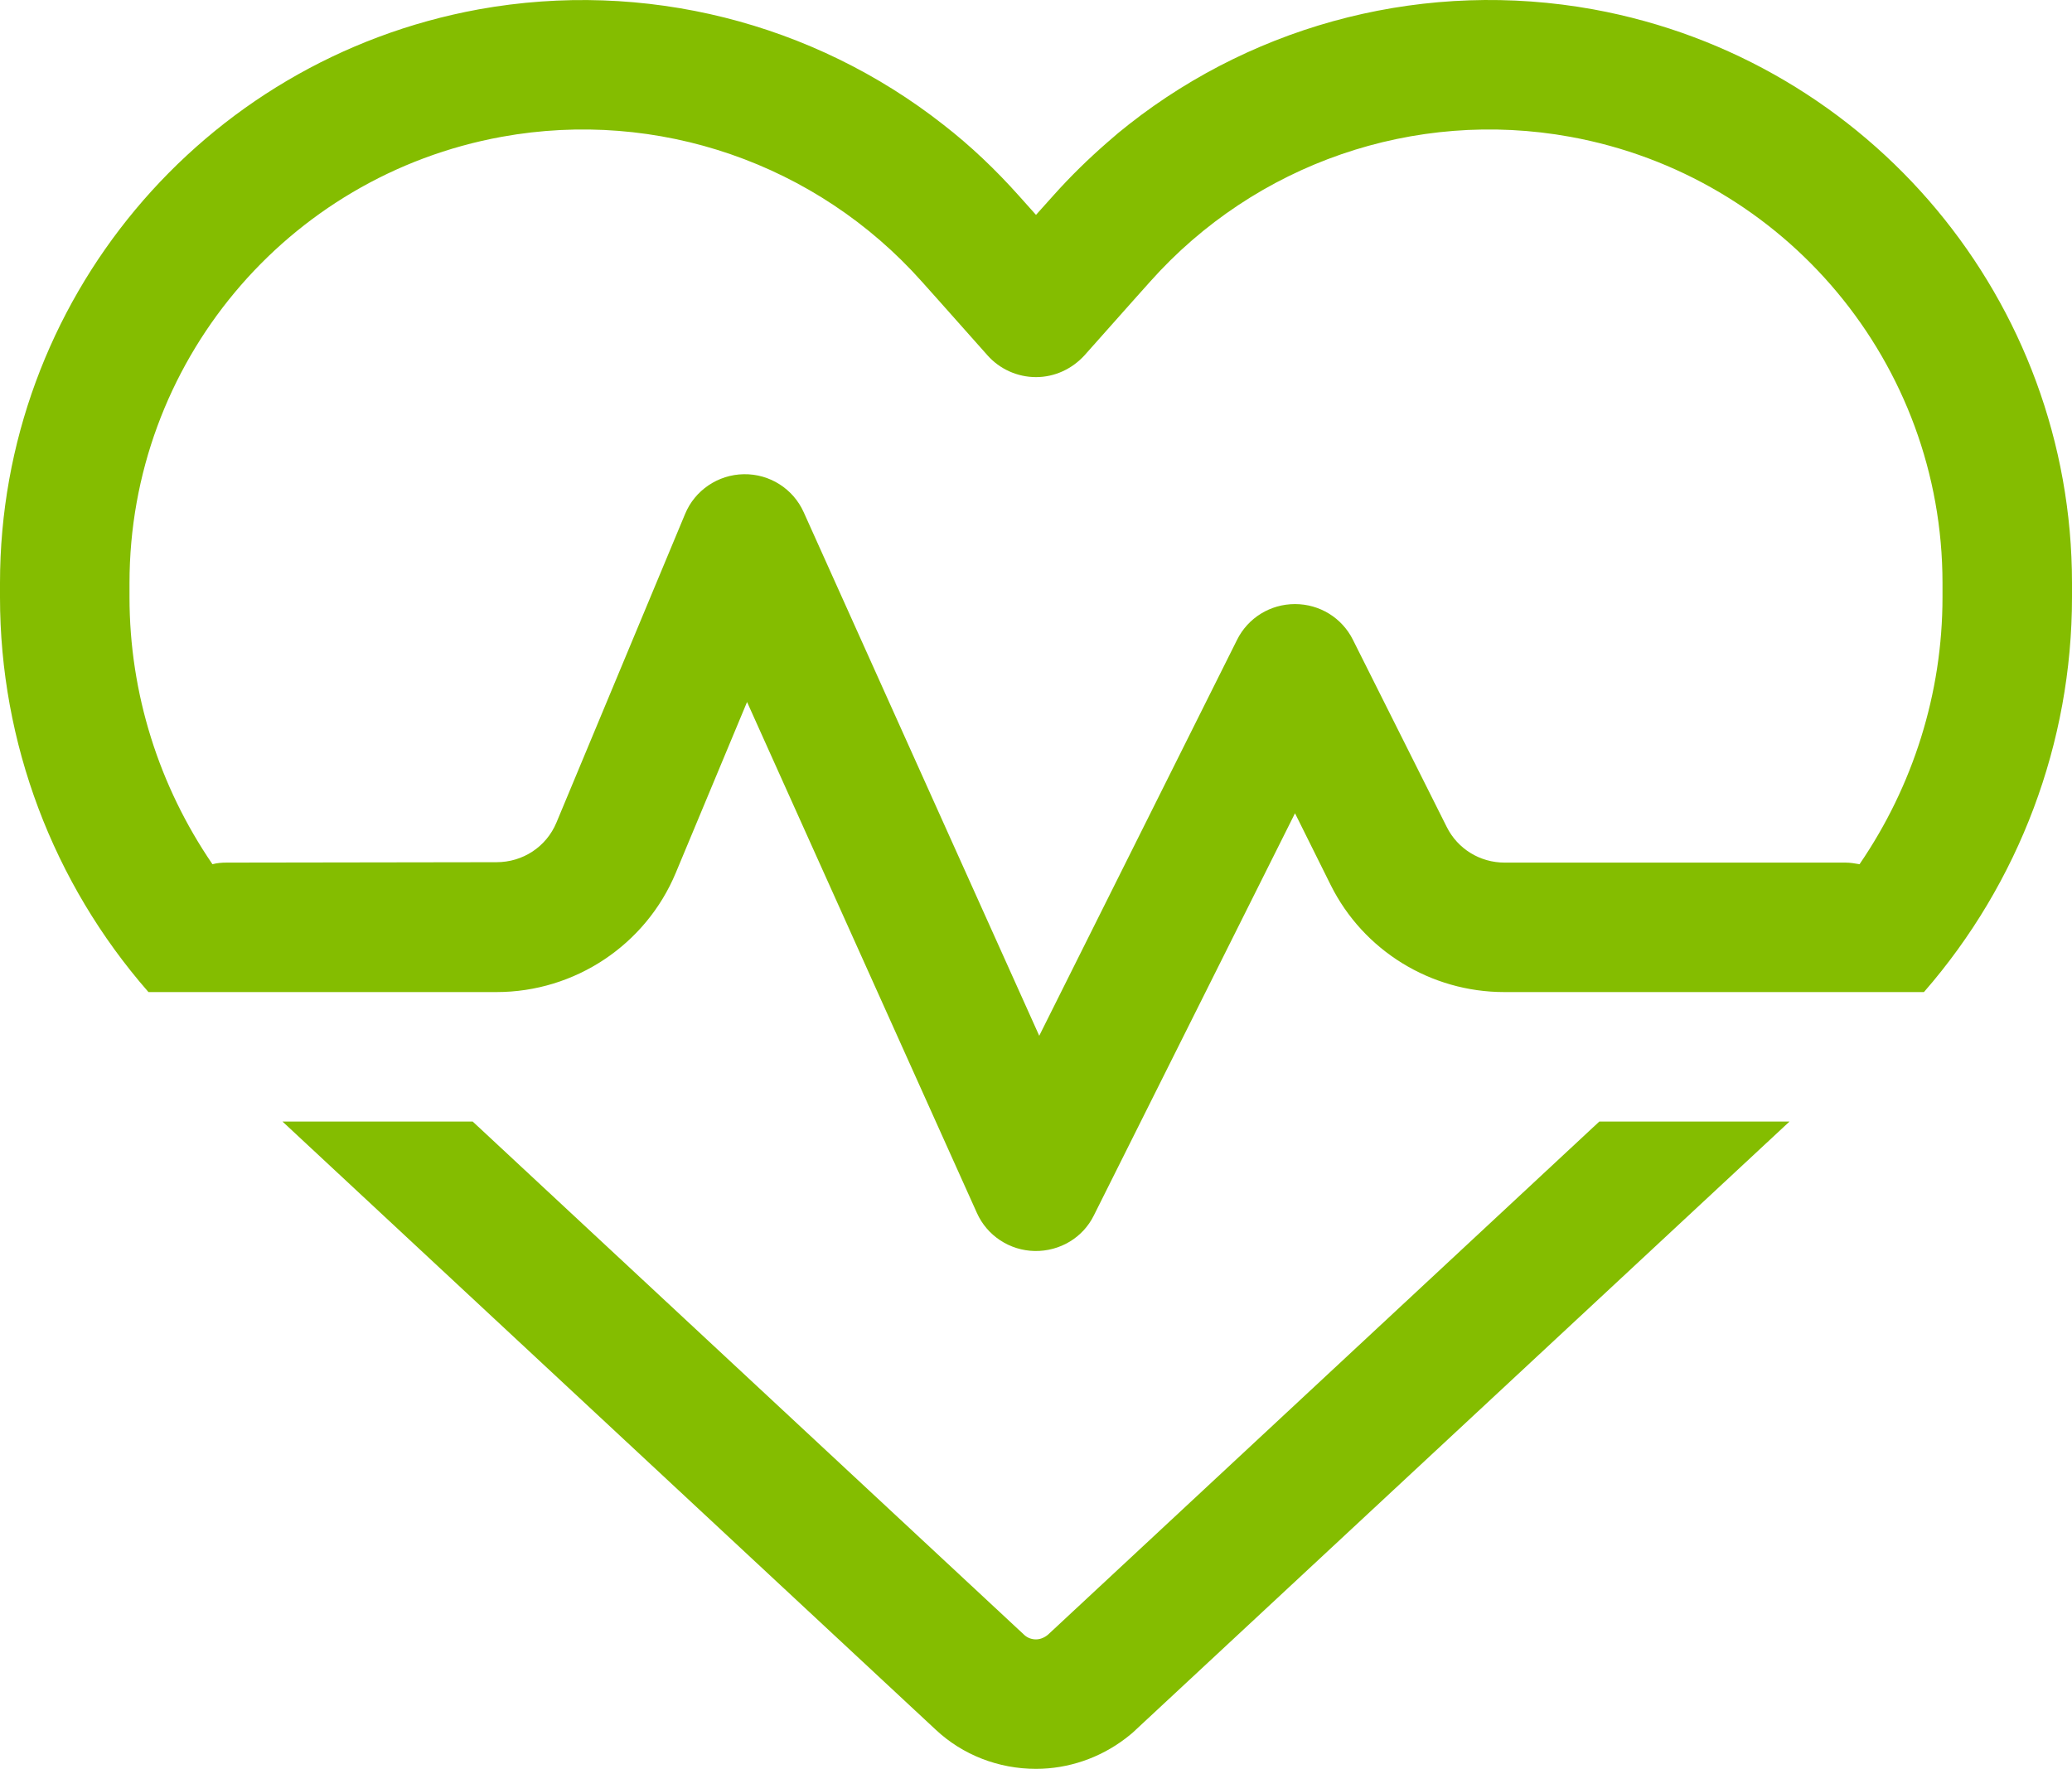 <?xml version="1.0" encoding="UTF-8" standalone="no"?>
<svg xmlns:inkscape="http://www.inkscape.org/namespaces/inkscape" xmlns:sodipodi="http://sodipodi.sourceforge.net/DTD/sodipodi-0.dtd" xmlns="http://www.w3.org/2000/svg" xmlns:svg="http://www.w3.org/2000/svg" viewBox="0 0 512 437.212" version="1.1" id="svg1" width="512" height="437.212">
  <defs id="defs1"></defs>
  <path d="m 244,87.812 c 3,3.4 7.4,5.4 12,5.4 4.6,0 8.9,-2 12,-5.4 l 12,-13.5 4.2,-4.7 c 26,-29.2 65.3,-42.8 103.8,-35.8 53.3,9.7 92,56.1 92,110.3 v 3.5 c 0,23.8 -7.3,46.7 -20.5,66 -1.1,-0.2 -2.3,-0.4 -3.5,-0.4 h -84.2 c -6.1,0 -11.6,-3.4 -14.3,-8.8 l -23.2,-46.3 c -2.7,-5.4 -8.2,-8.8 -14.3,-8.8 -6.1,0 -11.6,3.4 -14.3,8.8 l -48.9,97.9 -58.2,-129.4 c -2.6,-5.8 -8.4,-9.5 -14.8,-9.4 -6.4,0.1 -12.1,4 -14.5,9.8 l -31.8,76.3 c -2.5,6 -8.3,9.8 -14.8,9.8 l -66.7,0.1 c -1.2,0 -2.4,0.1 -3.5,0.4 -13.2,-19.3 -20.5,-42.2 -20.5,-66 v -3.5 C 32,89.912 70.7,43.512 124,33.812 c 38.5,-7 77.8,6.6 103.8,35.8 l 4.2,4.7 z M 429.6,245.212 c 0,0 0,0 0,0 h 45.8 c 0,0 0,0 0.1,-0.1 23.4,-26.9 36.5,-61.5 36.5,-97.5 v -3.5 C 512,74.512 462.2,14.812 393.7,2.312 c -40.9,-7.4 -82.6,3.2 -114.7,28.4 -1.8,1.4 -3.6,2.9 -5.4,4.5 -4.7,4.1 -9.1,8.4 -13.3,13.1 l -4.3,4.8 -4.2,-4.7 c -5.8,-6.5 -12,-12.4 -18.7,-17.6 C 201,5.612 159.3,-5.088 118.3,2.312 49.8,14.812 0,74.512 0,144.112 v 3.5 c 0,36 13.1,70.6 36.6,97.5 0,0 0,0 0.1,0.1 h 45.8 c 0,0 0,0 0,0 h 40.2 c 19.4,0 36.9,-11.7 44.3,-29.5 l 17.6,-42.2 56.8,126.3 c 2.5,5.6 8.1,9.3 14.3,9.4 6.2,0.1 11.9,-3.3 14.6,-8.8 l 49.7,-99.4 8.8,17.7 c 8.1,16.3 24.8,26.5 42.9,26.5 h 57.8 z m -359.8,32 161.4,150.3 c 6.7,6.3 15.6,9.7 24.8,9.7 8,0 15.8,-2.7 22.1,-7.5 0.9,-0.7 1.8,-1.4 2.6,-2.2 l 161.5,-150.3 h -47 l -136.2,126.8 c -0.8,0.7 -1.9,1.2 -3,1.2 -1.1,0 -2.2,-0.4 -3,-1.2 l -136.2,-126.8 z" id="path1" style="fill:#84bd00;fill-opacity:1"></path>
</svg>
